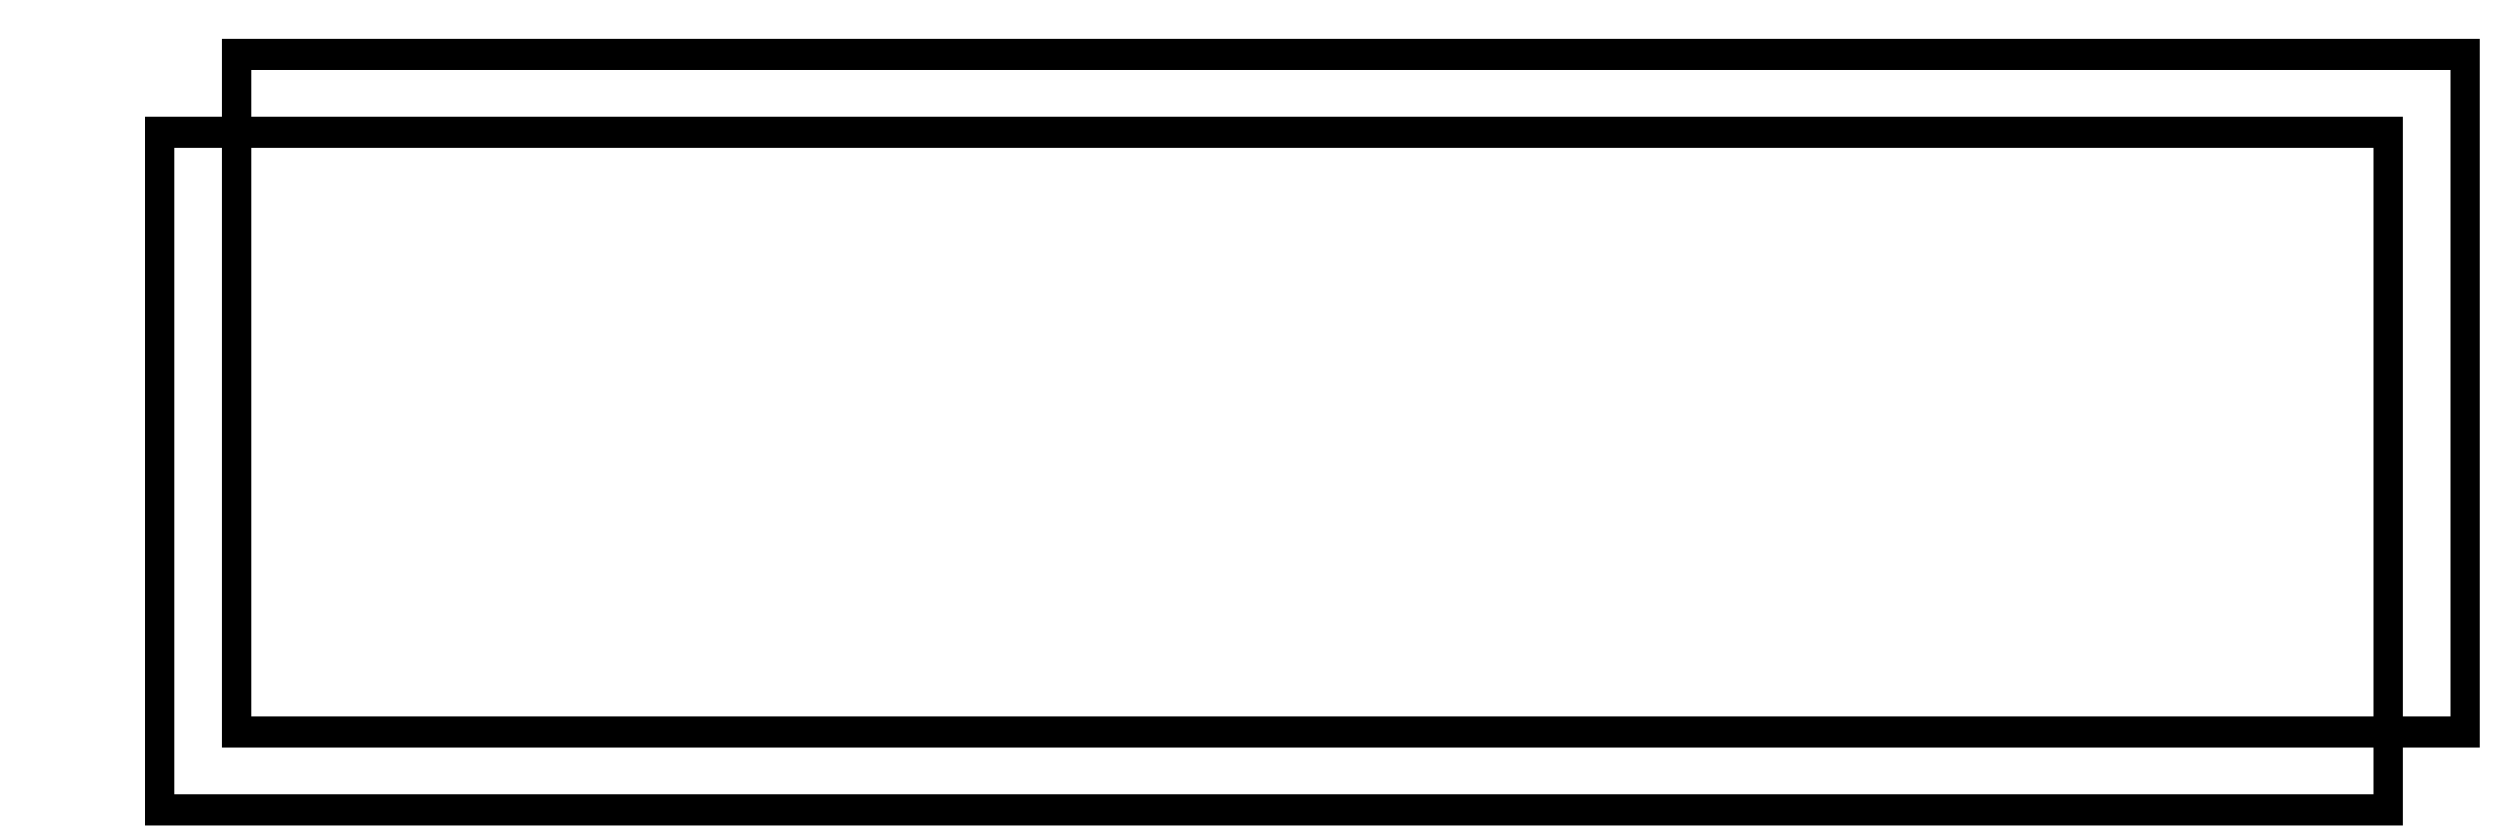 <?xml version="1.0" encoding="utf-8"?>
<!-- Generator: Adobe Illustrator 15.0.0, SVG Export Plug-In . SVG Version: 6.00 Build 0)  -->
<!DOCTYPE svg PUBLIC "-//W3C//DTD SVG 1.1//EN" "http://www.w3.org/Graphics/SVG/1.1/DTD/svg11.dtd">
<svg version="1.1" id="圖層_1" xmlns="http://www.w3.org/2000/svg" xmlns:xlink="http://www.w3.org/1999/xlink" x="0px" y="0px"
	 width="181.75px" height="61px" viewBox="0 0 181.75 61" enable-background="new 0 0 181.75 61" xml:space="preserve">
<g>
	<path d="M180.279,54.347H16.134V2.825h164.145V54.347L180.279,54.347z M18.269,52.083h159.883V5.088H18.269V52.083z"/>
	<path d="M174.688,60.01H10.542V8.486h164.146V60.01L174.688,60.01z M12.672,57.743h159.881V10.752H12.672V57.743z"/>
</g>
</svg>
